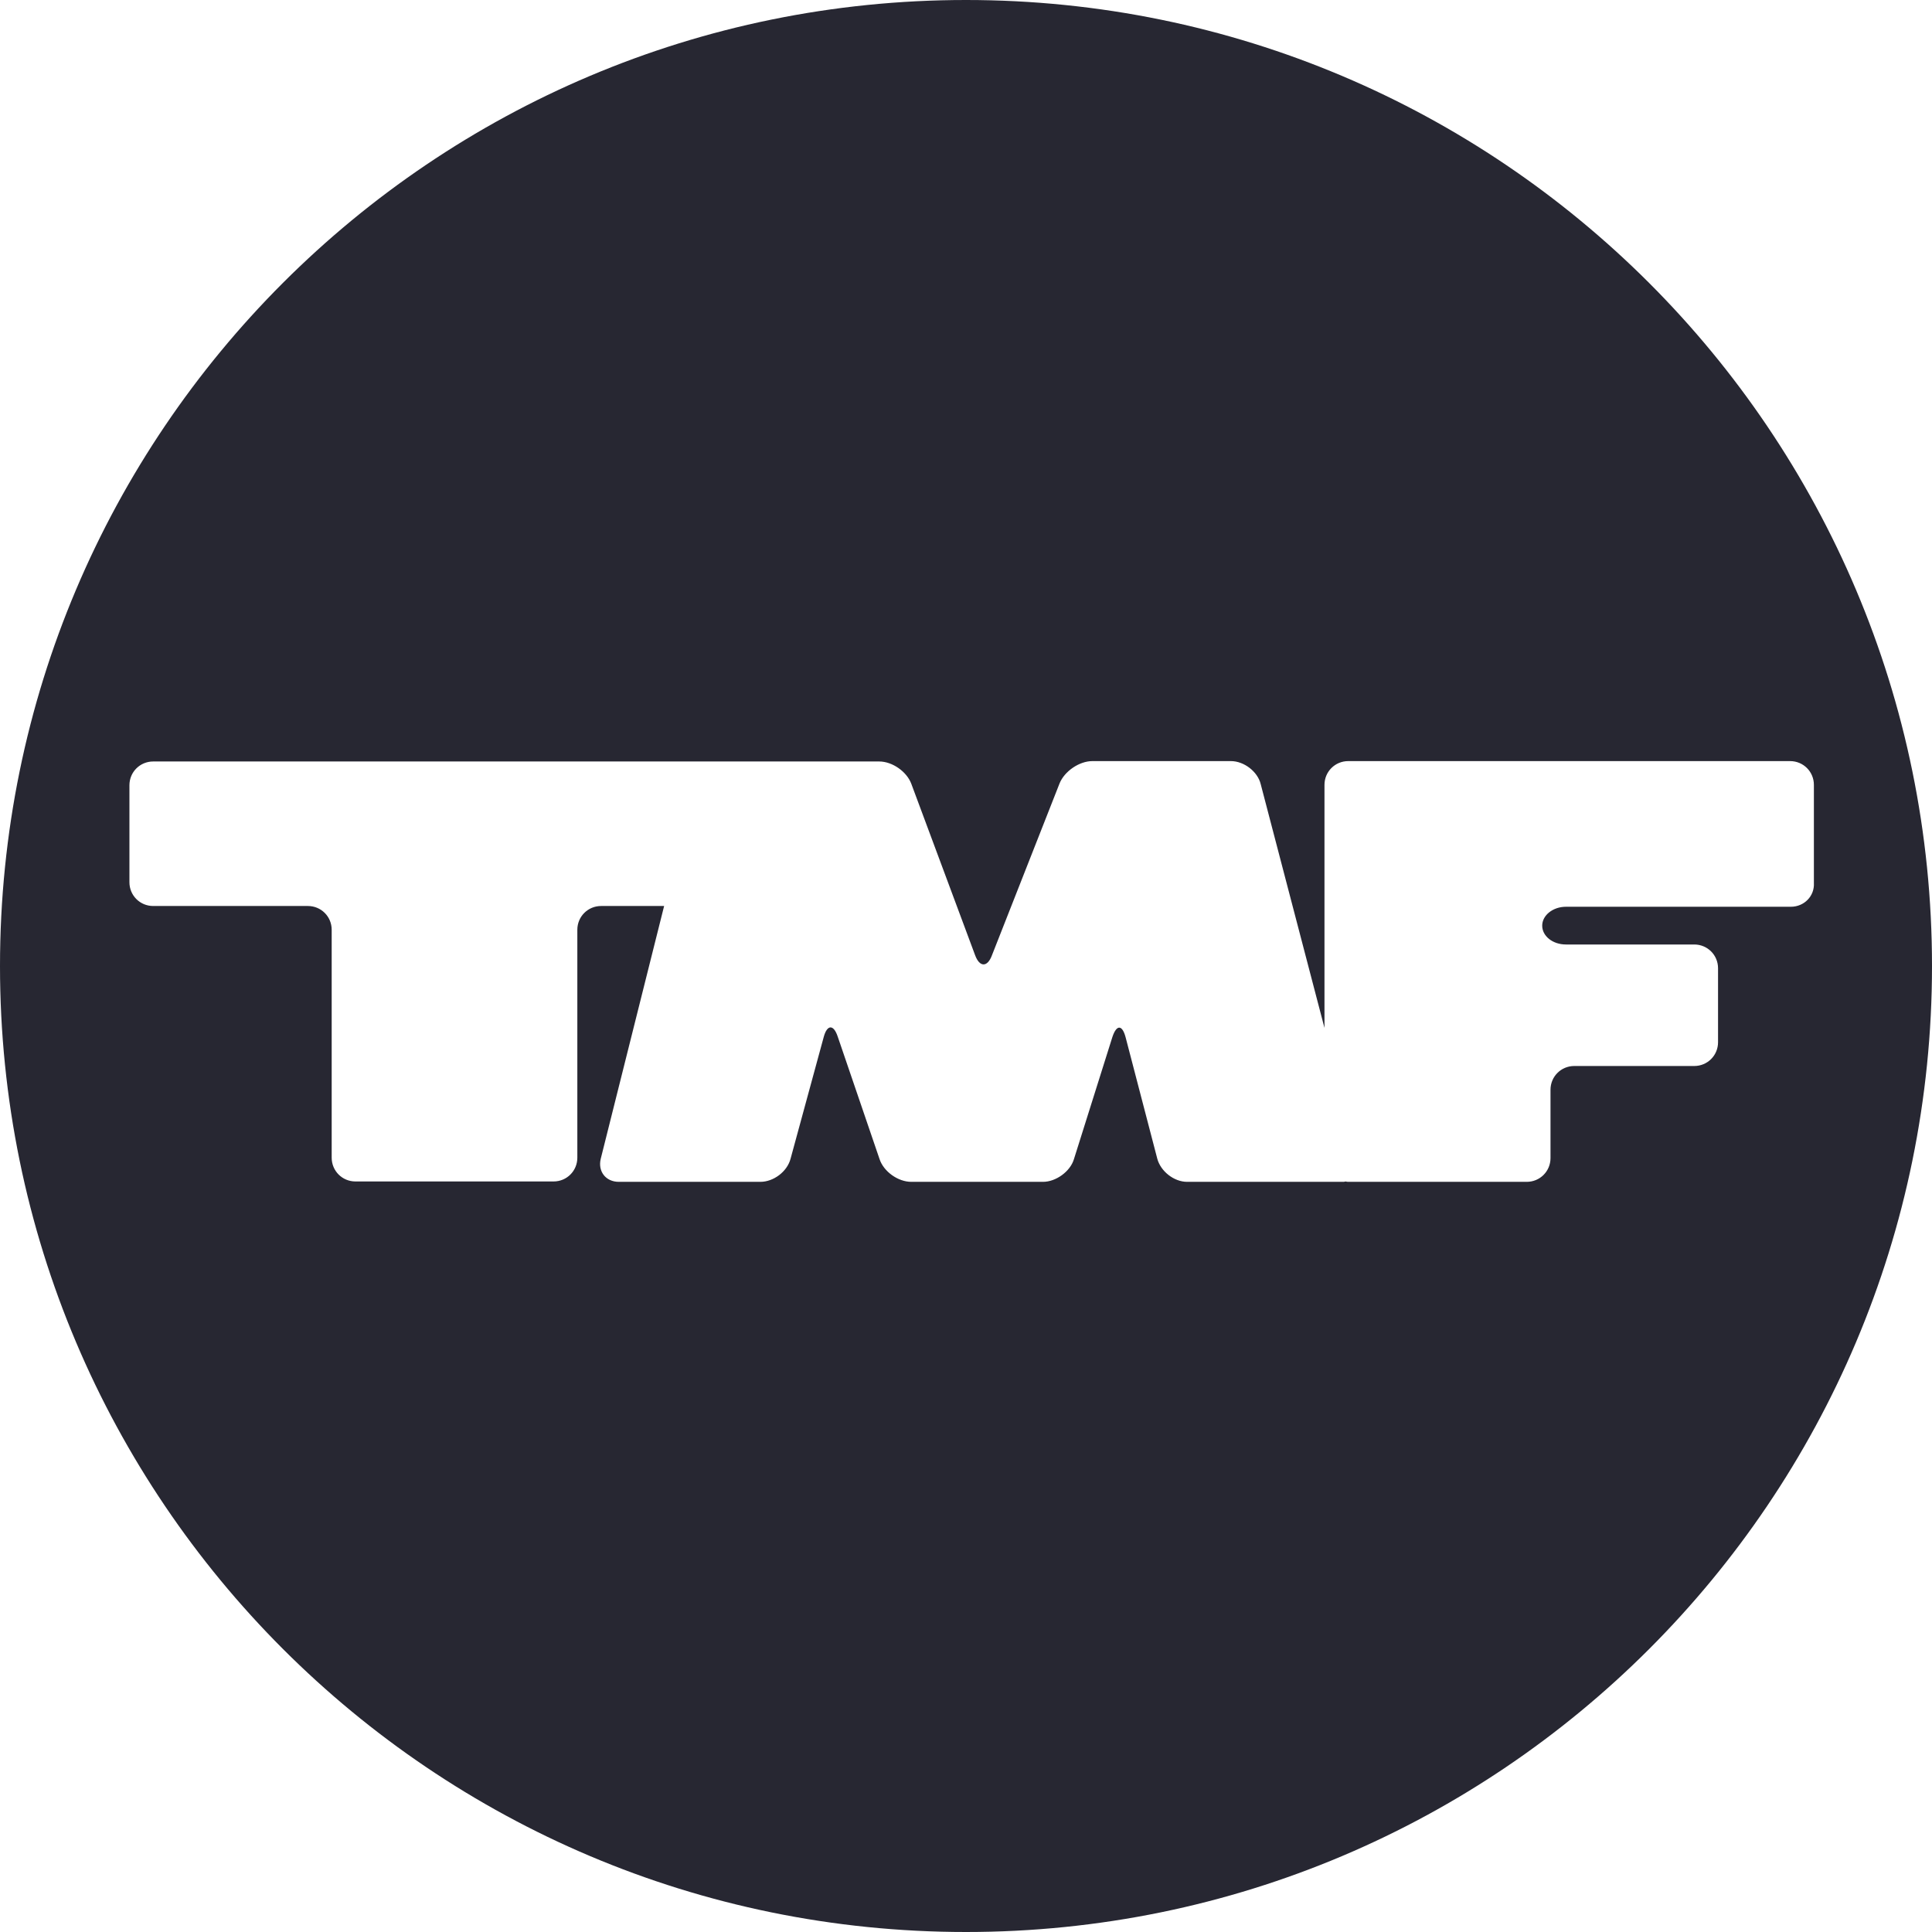 <svg xmlns="http://www.w3.org/2000/svg" viewBox="0 0 512 512" enable-background="new 0 0 512 512"><style type="text/css">.st0{fill:#272732;enable-background:new ;}</style><path class="st0" d="M256 0c-141.4 0-256 114.6-256 256 0 141.3 114.6 256 256 256s256-114.6 256-256-114.6-256-256-256zm218.6 240.3h-59.6c-3.5 0-6.3 2.3-6.3 5 0 2.8 2.8 5 6.3 5h34c3.5 0 6.3 2.8 6.3 6.3v19.6c0 3.5-2.8 6.3-6.3 6.3h-31.8c-3.5 0-6.3 2.8-6.3 6.3v18.1c0 3.5-2.8 6.3-6.3 6.3h-47c-.3 0-.7 0-1-.1-.3.1-.6.1-1 .1h-41c-3.5 0-7-2.8-7.9-6.1l-8.4-32.2c-.9-3.4-2.4-3.4-3.5-.1l-10.2 32.4c-1 3.3-4.8 6-8.2 6h-34.9c-3.5 0-7.3-2.7-8.4-6l-11.1-32.5c-1.1-3.3-2.8-3.2-3.7.1l-8.8 32.3c-.9 3.4-4.5 6.1-8 6.1h-37.5c-3.5 0-5.6-2.8-4.8-6.1l16.8-67h-16.7c-3.5 0-6.3 2.8-6.3 6.3v60.4c0 3.5-2.8 6.3-6.3 6.3h-52.5c-3.5 0-6.3-2.8-6.3-6.3v-60.4c0-3.5-2.8-6.3-6.3-6.3h-41c-3.5 0-6.3-2.8-6.3-6.3v-25.7c0-3.5 2.8-6.3 6.3-6.3h192.4c3.5 0 7.3 2.7 8.5 5.9l16.9 45.4c1.2 3.3 3.3 3.3 4.5 0l17.9-45.5c1.3-3.2 5.2-5.9 8.7-5.9h36.7c3.5 0 7.1 2.8 7.9 6.1l16.9 64.6v-64.4c0-3.5 2.8-6.3 6.3-6.3h117.1c3.5 0 6.3 2.8 6.3 6.3v26c.2 3.5-2.6 6.3-6.1 6.3z"/></svg>